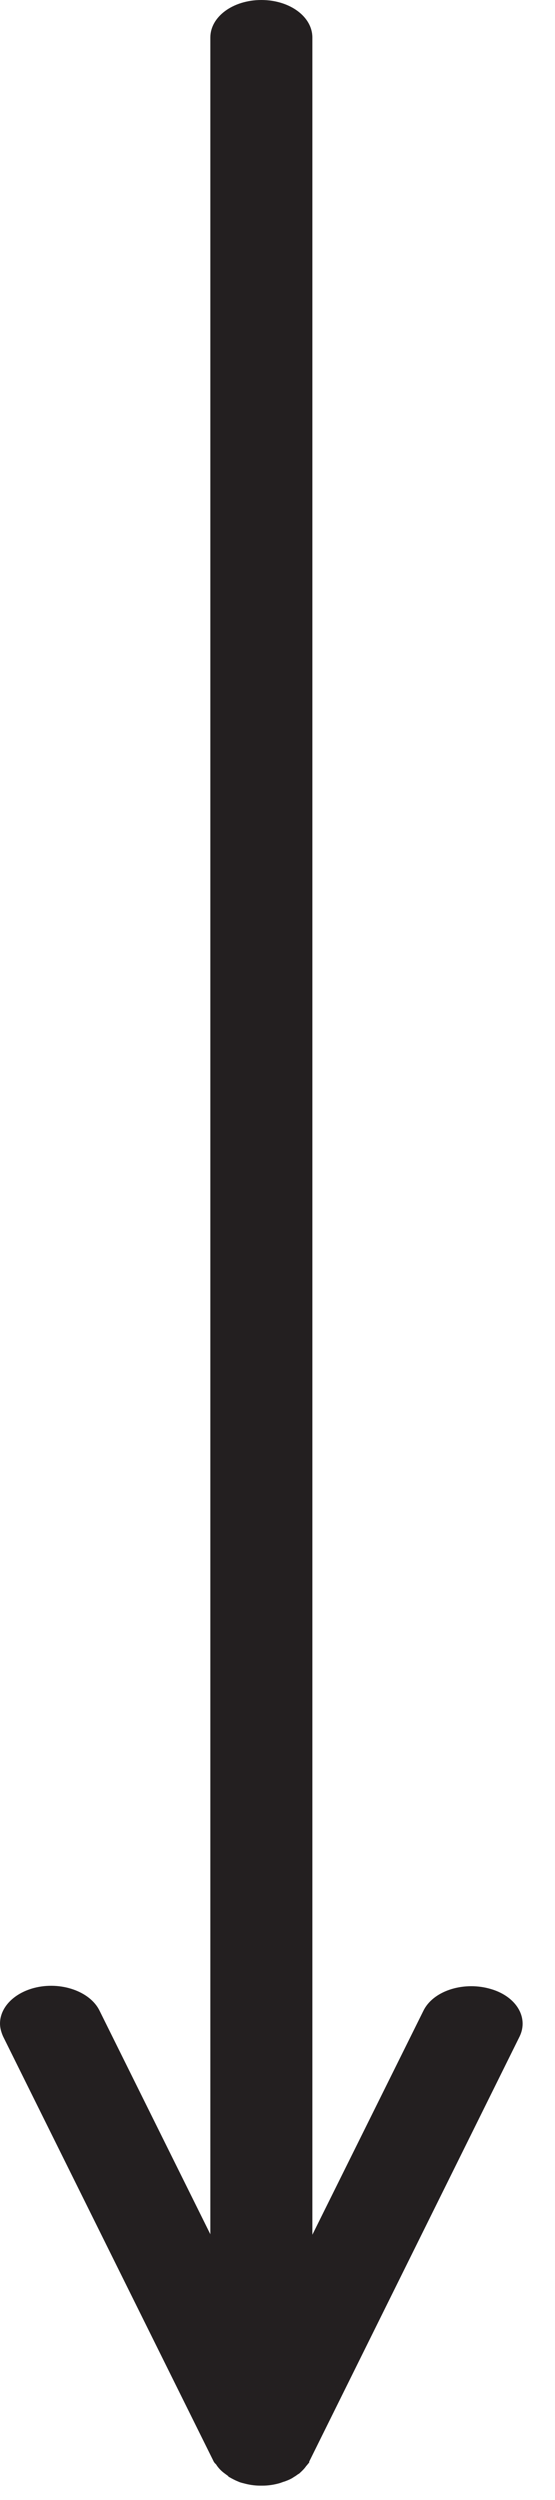 <svg width="12" height="54" viewBox="0 0 12 54" fill="none" xmlns="http://www.w3.org/2000/svg">
<path d="M4.93 53.49C4.93 53.49 5.066 53.57 5.147 53.6C5.188 53.62 5.229 53.63 5.27 53.64C5.379 53.67 5.501 53.69 5.624 53.69C5.624 53.69 5.638 53.69 5.651 53.69C5.651 53.69 5.665 53.69 5.678 53.69C5.801 53.69 5.924 53.67 6.033 53.64C6.073 53.63 6.114 53.61 6.155 53.6C6.237 53.57 6.305 53.54 6.359 53.5C6.4 53.48 6.427 53.45 6.468 53.43C6.523 53.38 6.577 53.33 6.618 53.27C6.645 53.24 6.659 53.22 6.686 53.19C6.686 53.19 6.686 53.18 6.686 53.17L11.234 43.99C11.439 43.57 11.153 43.1 10.567 42.95C9.995 42.8 9.355 43.01 9.151 43.44L6.754 48.27L6.754 0.81C6.754 0.36 6.264 -2.20131e-07 5.651 -2.46917e-07C5.038 -2.73702e-07 4.548 0.36 4.548 0.81L4.548 48.26L2.152 43.43C1.947 43.01 1.307 42.79 0.735 42.94C0.286 43.06 4.67416e-05 43.37 4.67268e-05 43.71C4.67228e-05 43.8 0.027 43.9 0.068 43.99L4.616 53.16C4.616 53.16 4.616 53.17 4.63 53.18C4.63 53.2 4.671 53.22 4.684 53.25C4.725 53.31 4.78 53.37 4.848 53.42C4.875 53.44 4.916 53.47 4.943 53.49L4.93 53.49Z" fill="#231F20"/>
</svg>
